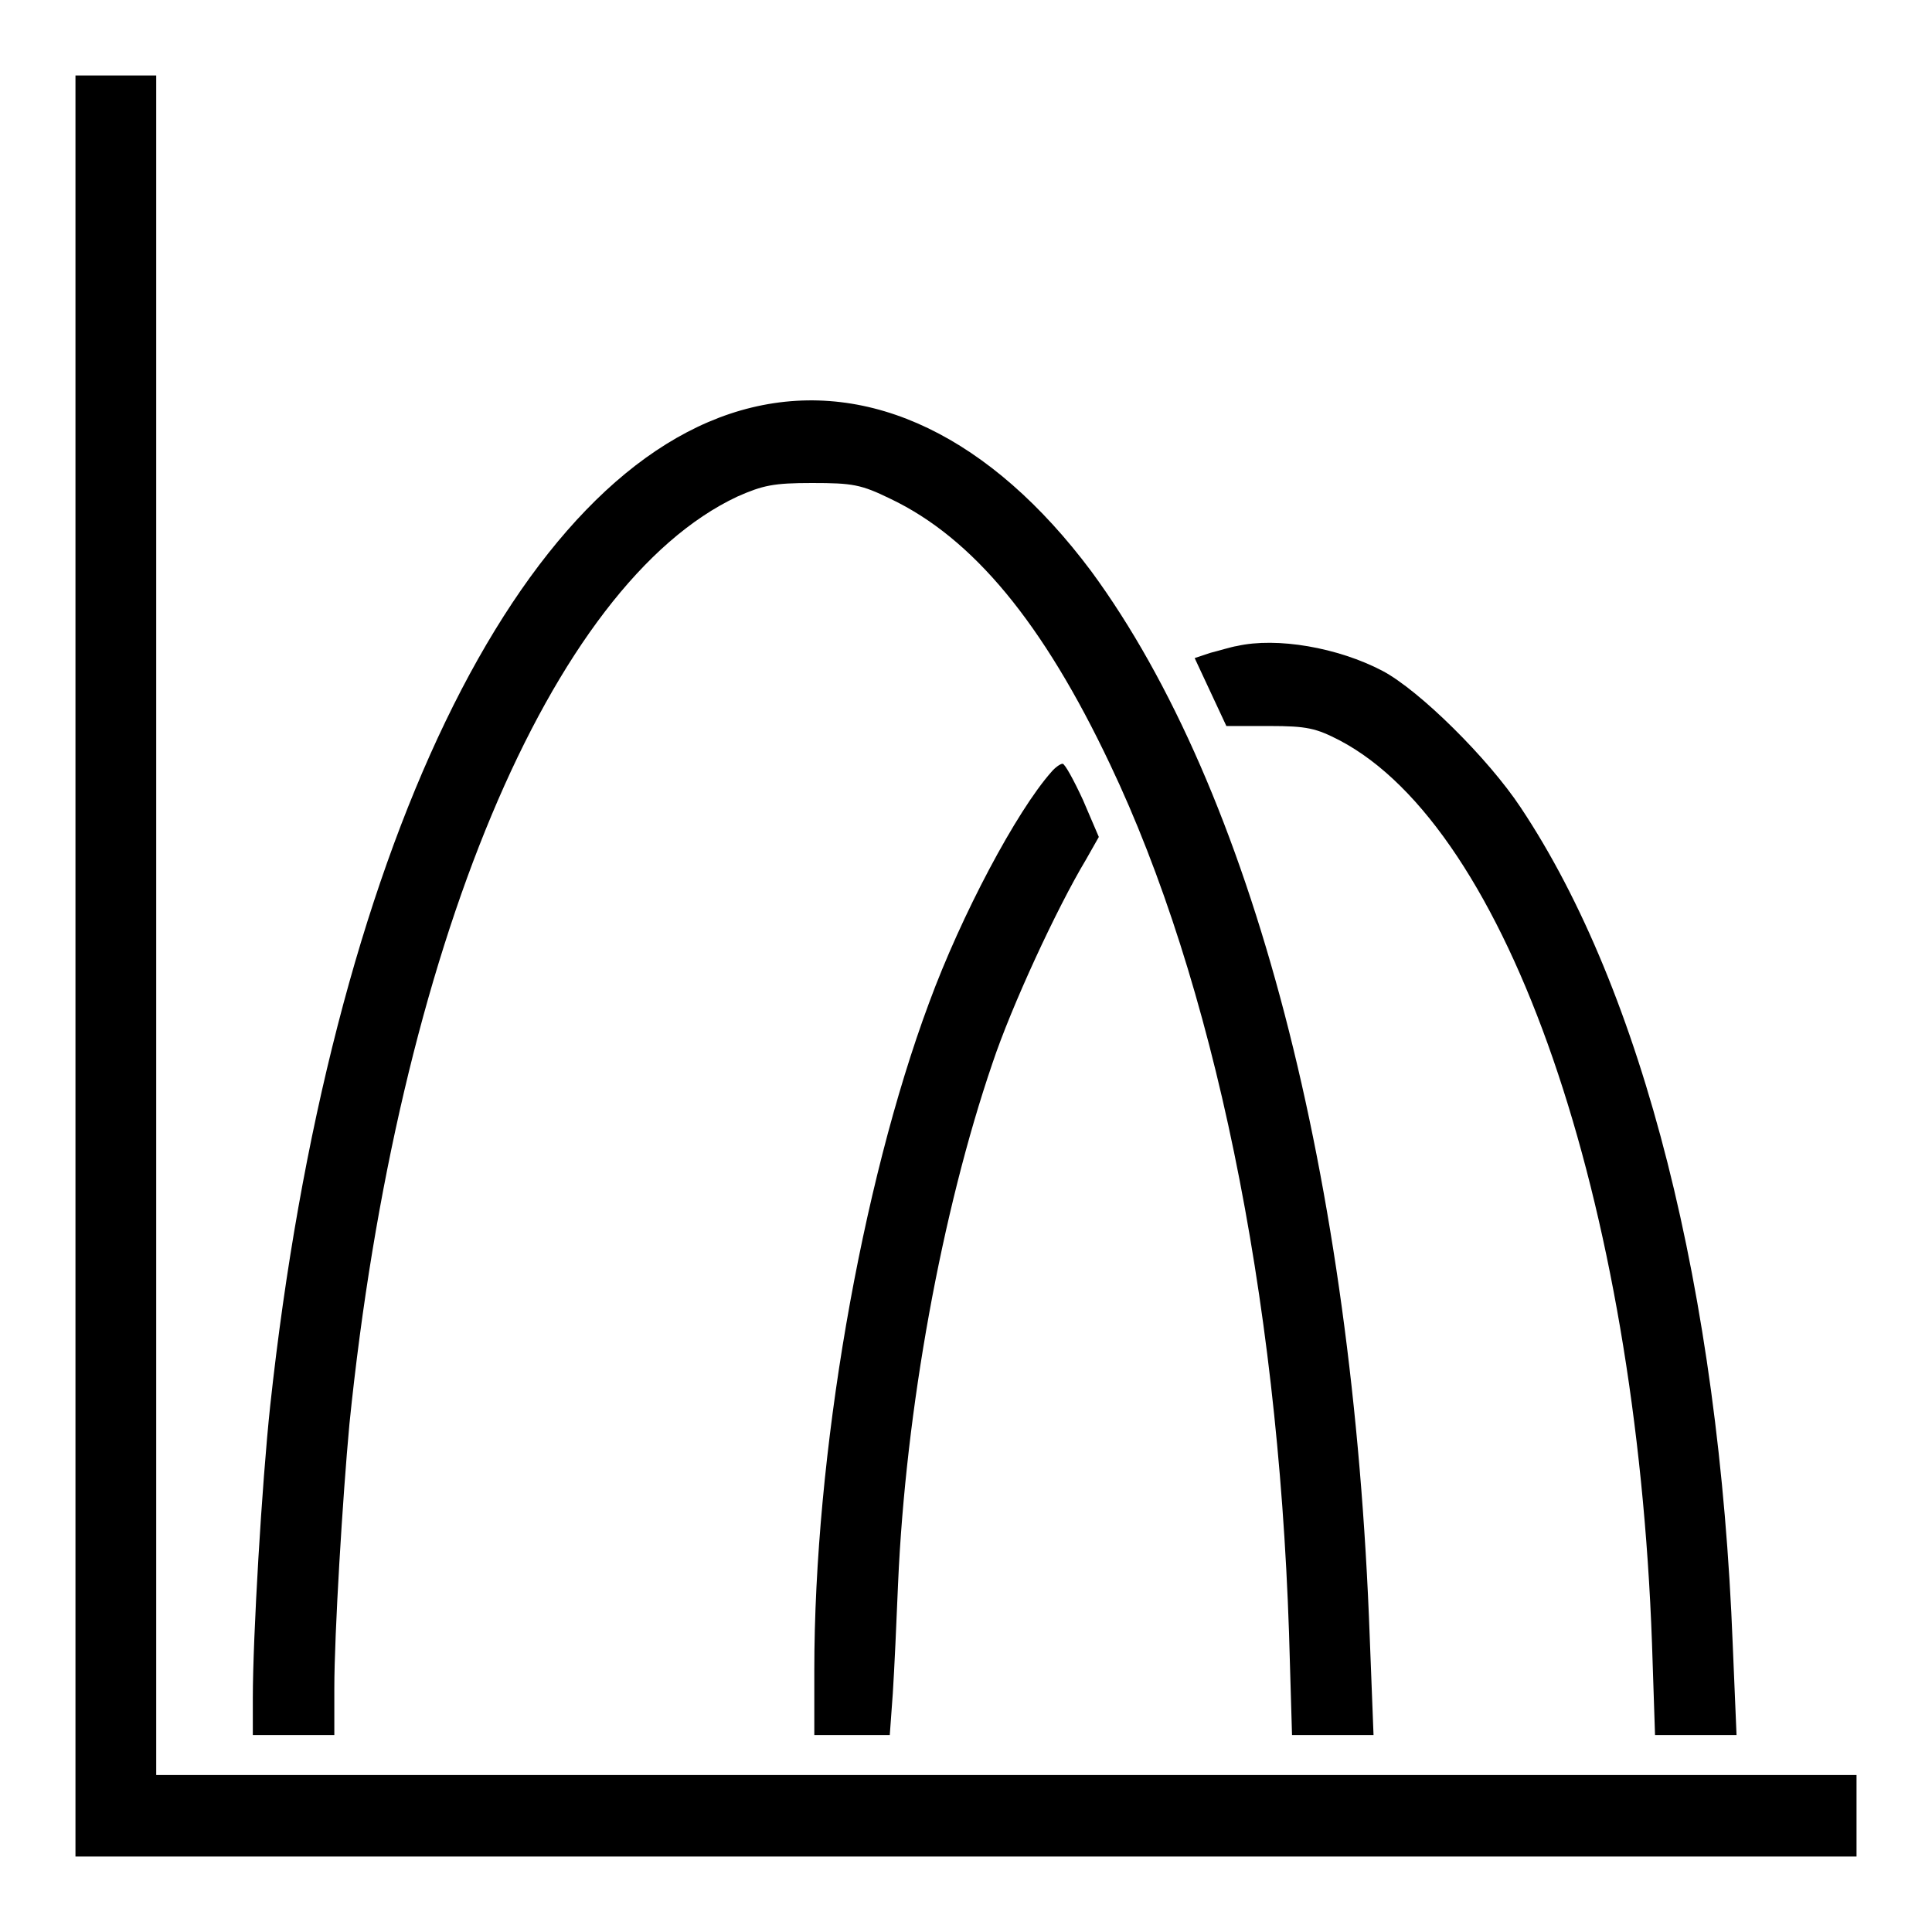 <?xml version="1.0" encoding="utf-8"?>
<!-- Svg Vector Icons : http://www.onlinewebfonts.com/icon -->
<!DOCTYPE svg PUBLIC "-//W3C//DTD SVG 1.1//EN" "http://www.w3.org/Graphics/SVG/1.1/DTD/svg11.dtd">
<svg version="1.1" xmlns="http://www.w3.org/2000/svg" xmlns:xlink="http://www.w3.org/1999/xlink" x="0px" y="0px" viewBox="0 0 256 256" enable-background="new 0 0 256 256" xml:space="preserve">
<g><g><g><path fill="#000000" d="M10,128v118h118h118v-5.4v-5.4H133.4H20.7V122.6V10h-5.4H10V128z"/><path fill="#000000" d="M99.6,54c-31,7.5-55.9,59.3-63.8,132.3c-1.1,10.3-2.3,30.6-2.3,38.7v4.9h5.4h5.4v-6.2c0-7.2,1.1-25.3,2-35c6.4-62.9,26.7-111.3,51.4-122.9c3.4-1.5,4.8-1.8,9.9-1.8c5.4,0,6.5,0.2,10.4,2.1c10.9,5.2,20.2,16.4,29.1,35.2c13.7,28.8,22.2,70,23.7,115l0.4,13.6h5.4h5.4l-0.5-12.9c-2.2-61-15.6-112.3-36.9-141.3C131.3,57.9,115.3,50.2,99.6,54z"/><path fill="#000000" d="M163.9,85.6c-0.7,0.1-2.3,0.6-3.5,0.9l-2.1,0.7l2.1,4.5l2.1,4.5h5.7c5,0,6.2,0.3,9.3,1.9c22.3,11.7,39.3,60.9,41.4,119.7l0.4,12.1h5.4h5.4l-0.5-11.9c-1.8-46.8-11.9-86.7-28.1-111c-4.3-6.5-13.4-15.5-18.3-18.1C177.3,85.8,169.2,84.4,163.9,85.6z"/><path fill="#000000" d="M139.3,102.3c-4.6,5.2-11.9,18.9-16.2,30.6c-9,24.2-15.2,59.9-15.2,88.4v8.6h5h5l0.4-5.5c0.2-3.1,0.5-9.6,0.7-14.6c1-23,5.8-49.3,12.5-68.9c2.5-7.5,8.5-20.5,12.4-27l1.7-3l-2.1-4.9c-1.2-2.6-2.4-4.8-2.7-4.8C140.5,101.2,139.8,101.7,139.3,102.3z"/></g></g></g>
</svg>